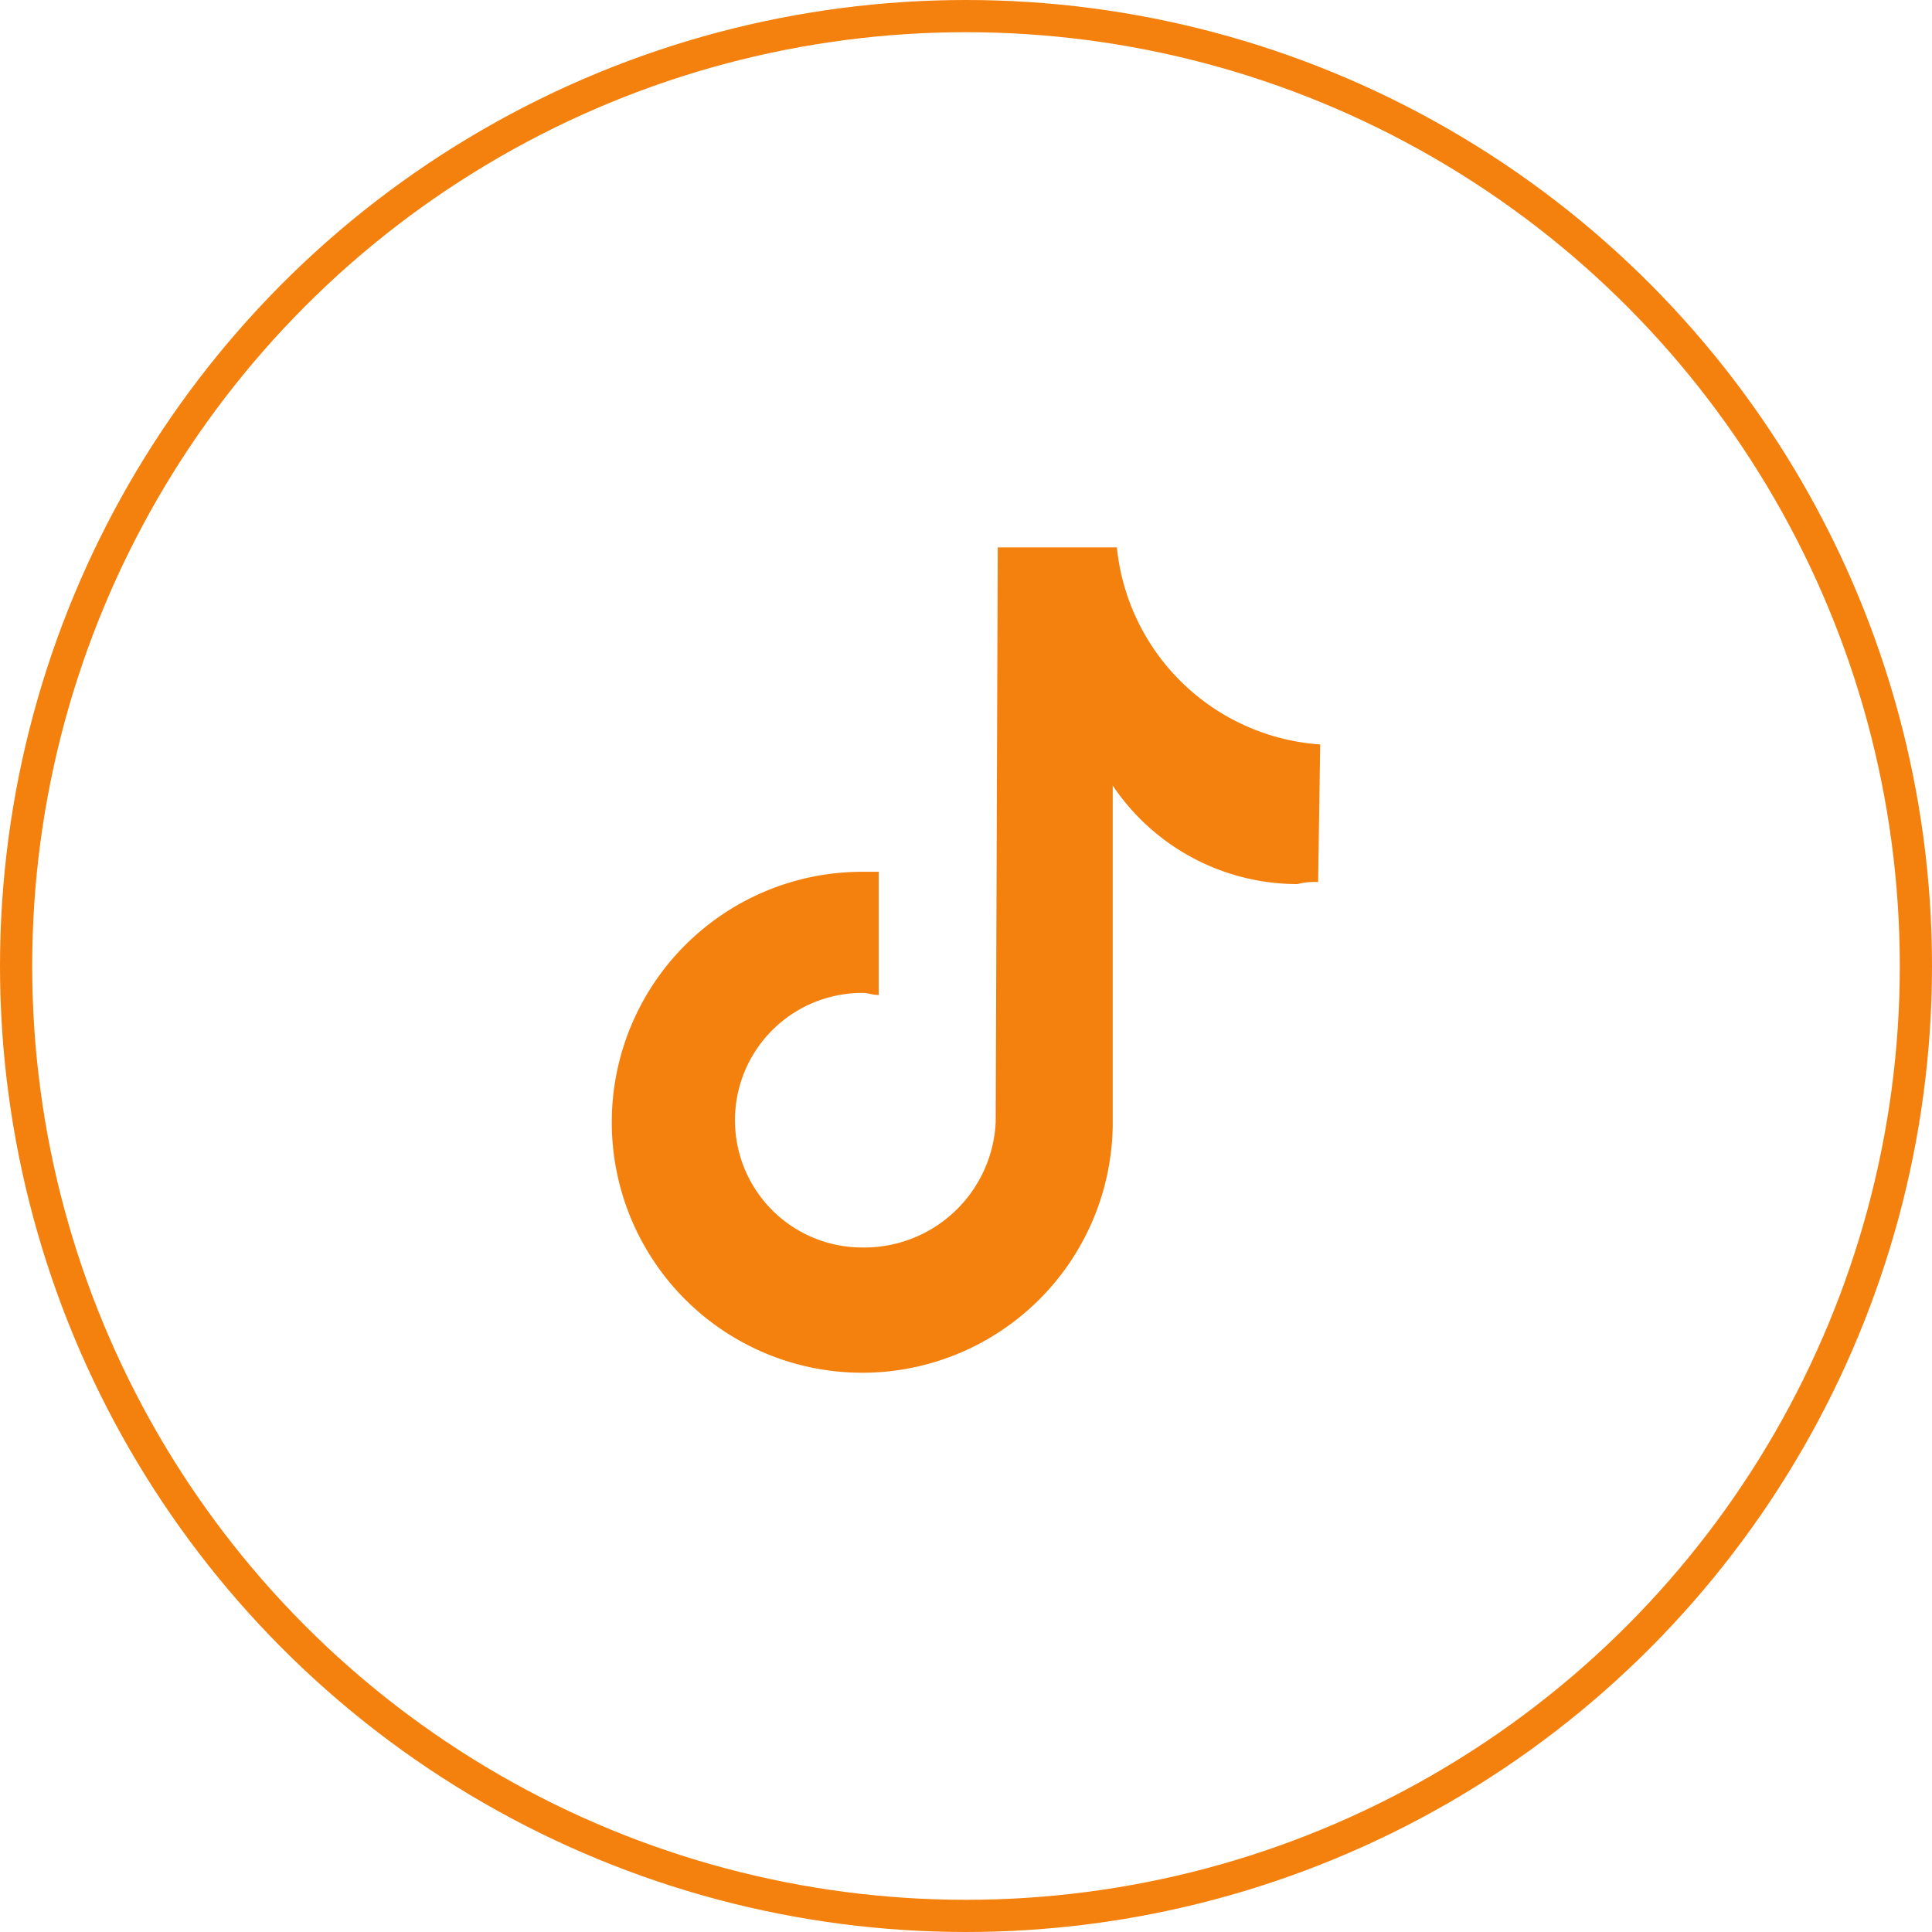 <svg xmlns="http://www.w3.org/2000/svg" width="60" height="60" viewBox="0 0 60 60">
  <g id="グループ_38" data-name="グループ 38" transform="translate(-1270 -2296)">
    <g id="楕円形_20" data-name="楕円形 20" transform="translate(1270 2296)" fill="none" stroke="#f4810e" stroke-width="1">
      <circle cx="30" cy="30" r="30" stroke="none"/>
      <circle cx="30" cy="30" r="29.5" fill="none"/>
    </g>
    <path id="iconTicTok" d="M34.733,19.559a2.169,2.169,0,0,0-.638.064,6.91,6.91,0,0,1-5.738-3.06v10.52a7.779,7.779,0,1,1-7.779-7.842h.51v3.826c-.191,0-.319-.064-.51-.064a3.953,3.953,0,0,0,0,7.906,4.088,4.088,0,0,0,4.144-3.889l.064-17.853h3.7A6.819,6.819,0,0,0,34.8,15.287l-.064,4.272" transform="translate(1276.2 2303.833)" fill="#f4810e"/>
  </g>
</svg>
